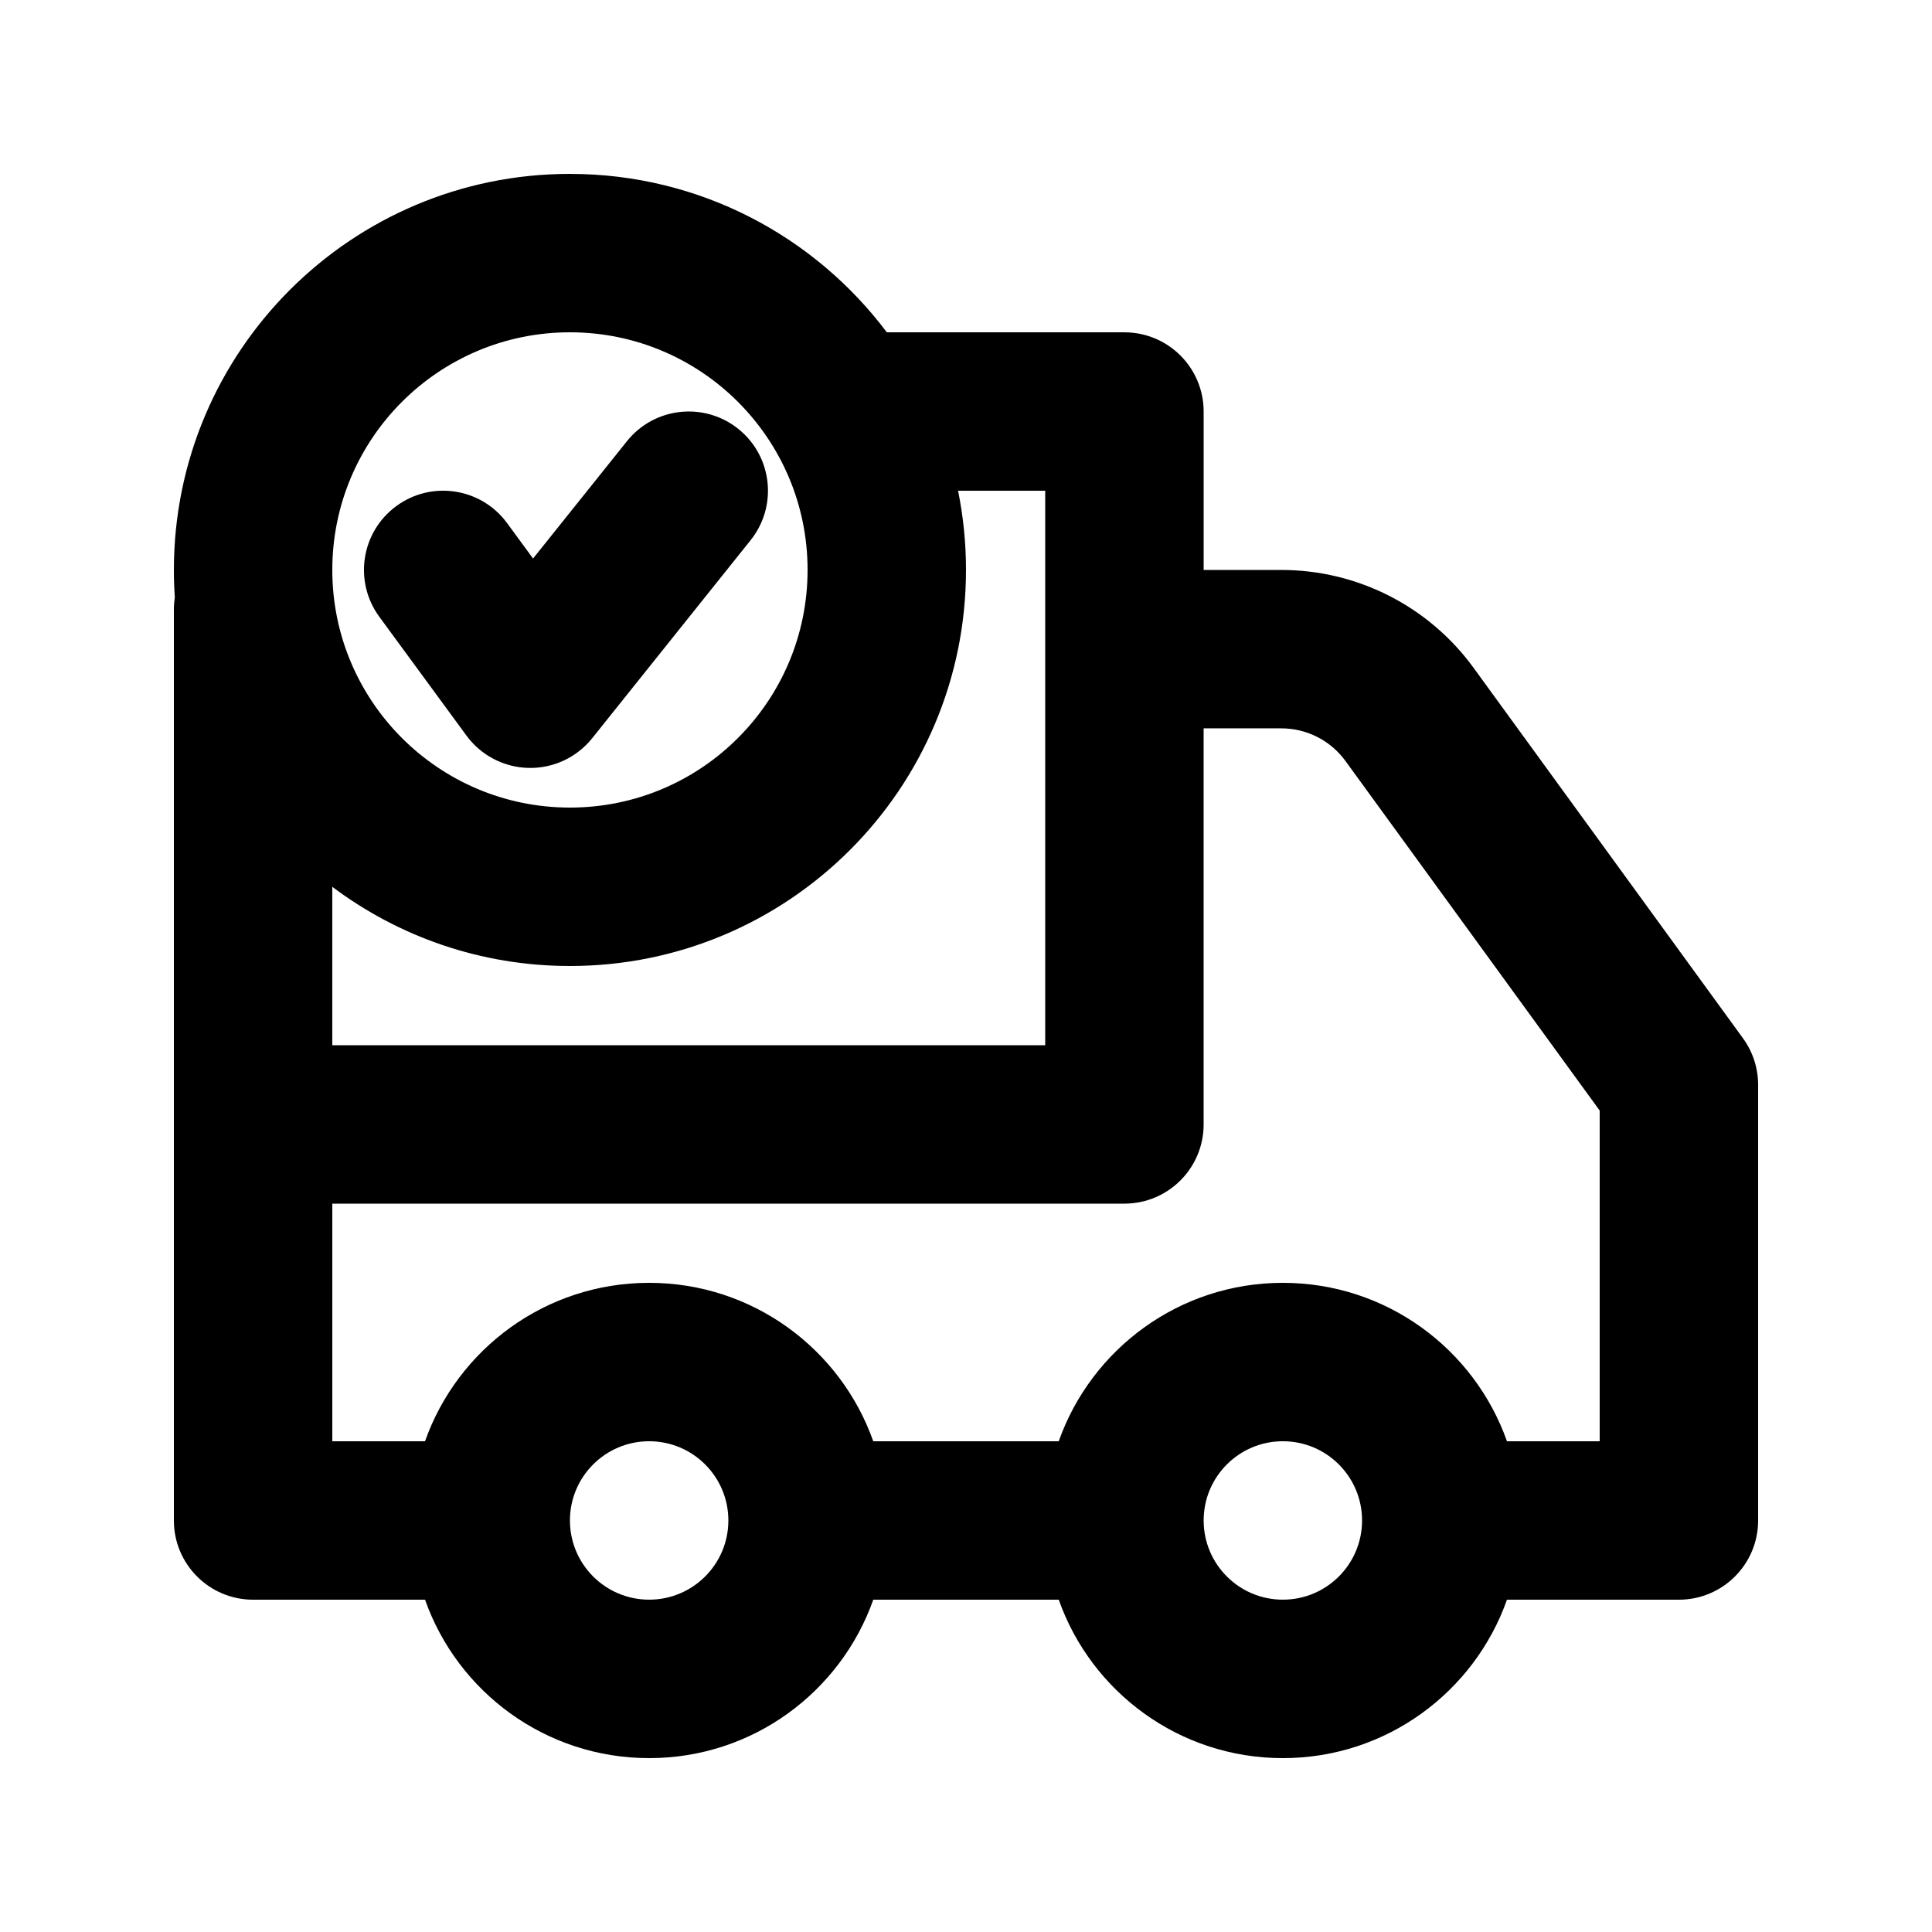 <?xml version="1.0" encoding="UTF-8"?>
<!-- Uploaded to: ICON Repo, www.iconrepo.com, Generator: ICON Repo Mixer Tools -->
<svg fill="#000000" width="800px" height="800px" version="1.1" viewBox="144 144 512 512" xmlns="http://www.w3.org/2000/svg">
 <g>
  <path d="m339.64 257.65c9.055 7.242 10.523 20.453 3.277 29.508l-41.98 52.48c-4.082 5.098-10.305 8.008-16.836 7.871-6.527-0.137-12.621-3.305-16.484-8.57l-23.094-31.488c-6.856-9.352-4.836-22.488 4.512-29.344s22.484-4.836 29.344 4.516l6.887 9.391 24.871-31.082c7.242-9.055 20.453-10.523 29.504-3.281z"/>
  <path d="m295.04 190.08c-57.969 0-104.96 46.992-104.96 104.96 0 2.441 0.082 4.863 0.246 7.262-0.16 1.055-0.246 2.133-0.246 3.234v241.41c0 11.594 9.398 20.992 20.992 20.992h45.566c8.645 24.461 31.973 41.984 59.395 41.984 27.418 0 50.746-17.523 59.391-41.984h49.152c8.645 24.461 31.973 41.984 59.391 41.984 27.422 0 50.75-17.523 59.395-41.984h45.566c11.594 0 20.992-9.398 20.992-20.992v-115.45c0-4.438-1.406-8.762-4.016-12.348l-71.391-98.168c-11.852-16.293-30.781-25.934-50.93-25.934h-20.605v-41.984c0-11.594-9.398-20.992-20.992-20.992h-62.969c-19.148-25.496-49.637-41.984-83.977-41.984zm-62.977 104.96c0-34.781 28.195-62.977 62.977-62.977s62.977 28.195 62.977 62.977-28.195 62.977-62.977 62.977-62.977-28.195-62.977-62.977zm230.91 41.984v104.96c0 11.594-9.398 20.992-20.992 20.992h-209.92v62.973h24.574c8.645-24.457 31.973-41.984 59.395-41.984 27.418 0 50.746 17.527 59.391 41.984h49.152c8.645-24.457 31.973-41.984 59.391-41.984 27.422 0 50.75 17.527 59.395 41.984h24.574v-87.637l-67.375-92.645c-3.953-5.434-10.262-8.645-16.977-8.645zm-41.984-62.977h-23.094c1.379 6.781 2.102 13.801 2.102 20.992 0 57.969-46.992 104.96-104.96 104.96-23.629 0-45.434-7.809-62.977-20.984v41.977h188.93zm-125.95 272.89c0-11.594 9.398-20.992 20.992-20.992s20.992 9.398 20.992 20.992-9.398 20.992-20.992 20.992-20.992-9.398-20.992-20.992zm188.93-20.992c-11.594 0-20.988 9.398-20.988 20.992s9.395 20.992 20.988 20.992c11.598 0 20.992-9.398 20.992-20.992s-9.395-20.992-20.992-20.992z" fill-rule="evenodd"/>
 </g>
</svg>